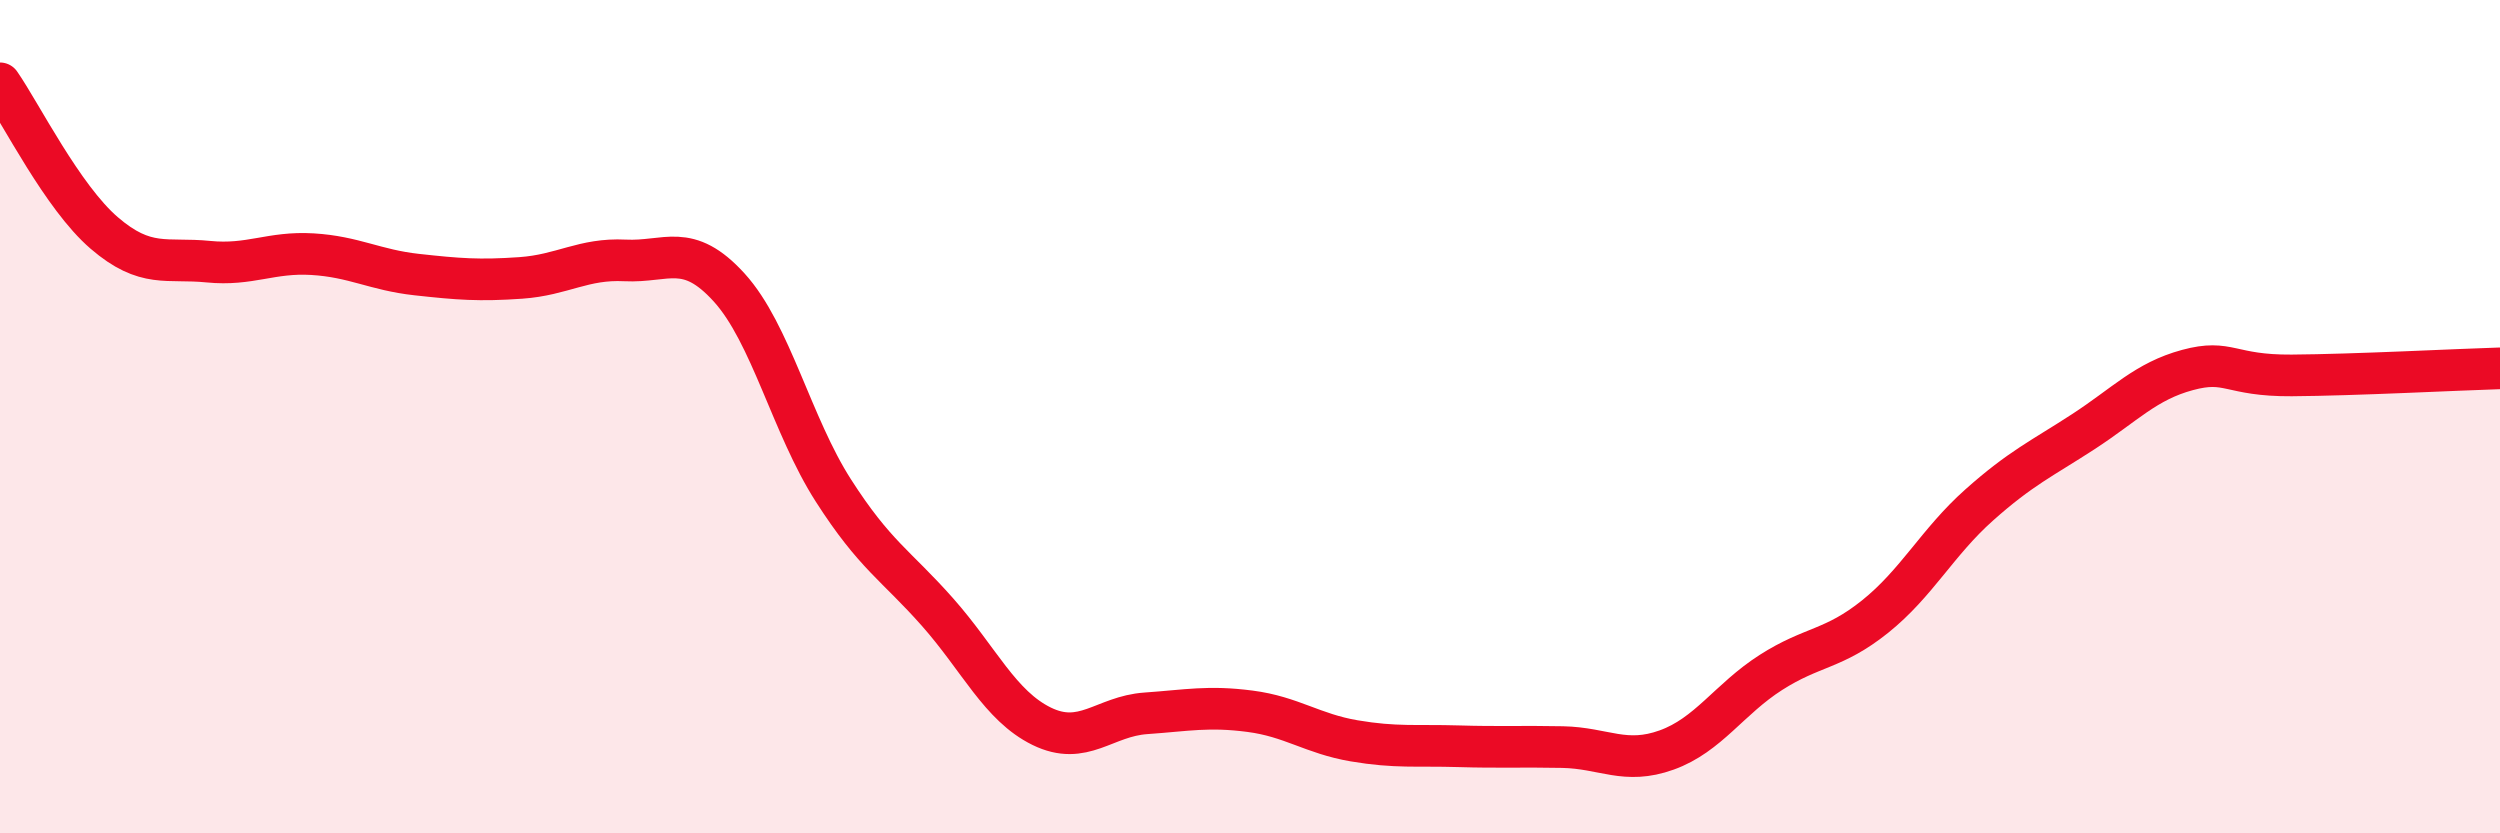 
    <svg width="60" height="20" viewBox="0 0 60 20" xmlns="http://www.w3.org/2000/svg">
      <path
        d="M 0,2 C 0.5,2.72 1.5,4.73 2.5,5.59 C 3.5,6.45 4,6.18 5,6.28 C 6,6.38 6.5,6.04 7.5,6.1 C 8.5,6.16 9,6.48 10,6.59 C 11,6.7 11.5,6.74 12.5,6.67 C 13.5,6.6 14,6.2 15,6.25 C 16,6.3 16.5,5.8 17.5,6.9 C 18.5,8 19,10.21 20,11.77 C 21,13.33 21.5,13.56 22.5,14.69 C 23.5,15.82 24,16.94 25,17.43 C 26,17.92 26.5,17.19 27.5,17.12 C 28.5,17.05 29,16.94 30,17.07 C 31,17.2 31.5,17.61 32.5,17.78 C 33.5,17.95 34,17.88 35,17.91 C 36,17.94 36.5,17.91 37.5,17.93 C 38.5,17.95 39,18.36 40,18 C 41,17.64 41.5,16.78 42.5,16.14 C 43.5,15.5 44,15.6 45,14.8 C 46,14 46.5,13.01 47.5,12.12 C 48.5,11.23 49,11.01 50,10.36 C 51,9.71 51.5,9.15 52.5,8.88 C 53.5,8.61 53.5,9.02 55,9.01 C 56.5,9 59,8.87 60,8.84L60 20L0 20Z"
        fill="#EB0A25"
        opacity="0.1"
        stroke-linecap="round"
        stroke-linejoin="round"
      />
      <path
        d="M 0,2 C 0.5,2.72 1.5,4.73 2.5,5.59 C 3.5,6.45 4,6.18 5,6.28 C 6,6.38 6.5,6.04 7.5,6.1 C 8.5,6.16 9,6.48 10,6.59 C 11,6.7 11.5,6.74 12.5,6.67 C 13.5,6.6 14,6.2 15,6.25 C 16,6.3 16.5,5.8 17.5,6.9 C 18.5,8 19,10.21 20,11.77 C 21,13.33 21.5,13.56 22.5,14.69 C 23.5,15.82 24,16.94 25,17.43 C 26,17.92 26.5,17.19 27.5,17.12 C 28.5,17.05 29,16.94 30,17.07 C 31,17.2 31.5,17.61 32.5,17.78 C 33.5,17.95 34,17.88 35,17.91 C 36,17.94 36.5,17.91 37.5,17.93 C 38.5,17.95 39,18.36 40,18 C 41,17.64 41.5,16.78 42.5,16.14 C 43.5,15.5 44,15.6 45,14.8 C 46,14 46.5,13.01 47.5,12.12 C 48.5,11.23 49,11.01 50,10.36 C 51,9.71 51.5,9.15 52.5,8.88 C 53.5,8.61 53.5,9.02 55,9.01 C 56.5,9 59,8.87 60,8.84"
        stroke="#EB0A25"
        stroke-width="1"
        fill="none"
        stroke-linecap="round"
        stroke-linejoin="round"
      />
    </svg>
  